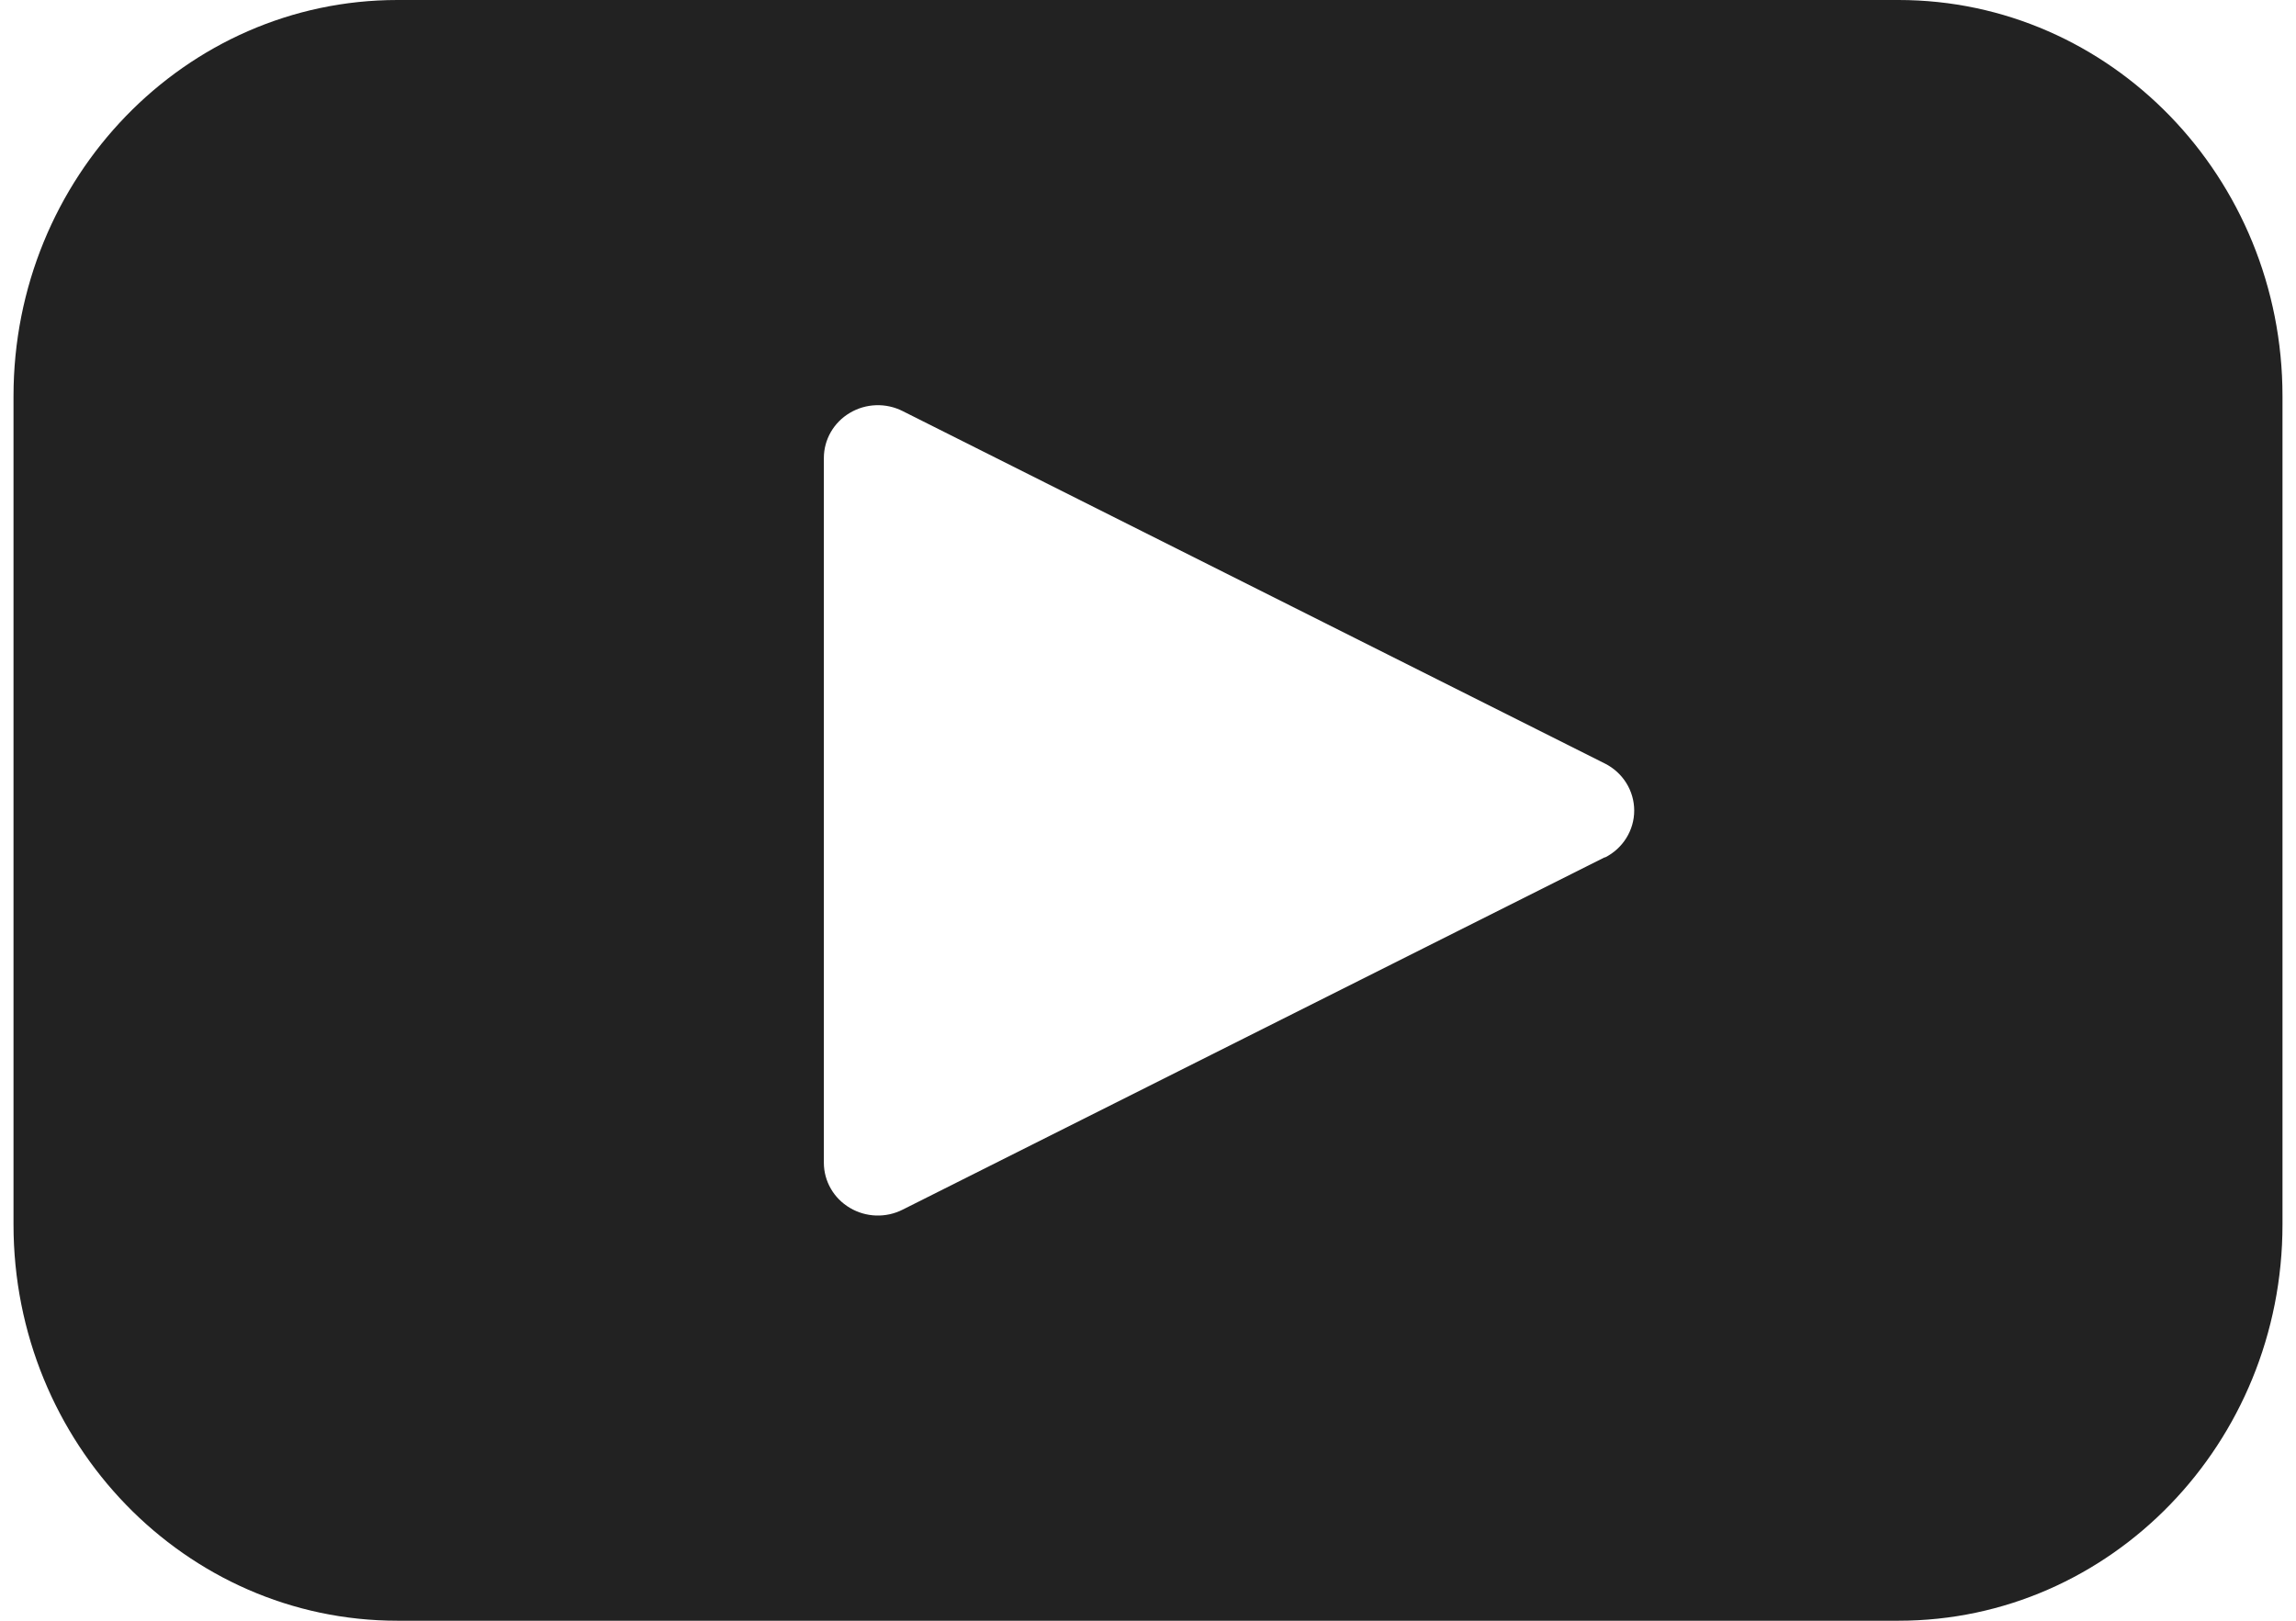<?xml version="1.0" encoding="UTF-8"?>
<svg width="34px" height="24px" viewBox="0 0 34 24" version="1.1" xmlns="http://www.w3.org/2000/svg" xmlns:xlink="http://www.w3.org/1999/xlink">
    <!-- Generator: Sketch 52.5 (67469) - http://www.bohemiancoding.com/sketch -->
    <title>Btn/Ico/youtube</title>
    <desc>Created with Sketch.</desc>
    <g id="Symbols" stroke="none" stroke-width="1" fill="none" fill-rule="evenodd">
        <g id="Footer" transform="translate(-858, -214)" fill="#222222">
            <g transform="translate(0, 61)" id="Stacked-Group-3">
                <g transform="translate(164, 0)">
                    <g id="Contact-Copy" transform="translate(191, 0)">
                        <g id="Comment-nous-suivre" transform="translate(168, 40)">
                            <g id="Btn/Icon_only/Circle-2" transform="translate(0, 91)">
                                <g id="Stacked-Group">
                                    <g id="Btn/Icon_only/Circle" transform="translate(322, 4)">
                                        <g id="Btn/icon_only/50*">
                                            <g id="Picto/youtube" transform="translate(18, 18)">
                                                <g id="noun_youtube_897675" transform="translate(-4.8, 0)">
                                                    <path d="M27.914,0 L5.686,0 C2.546,0 0,2.627 0,5.867 L0,18.133 C0,21.373 2.546,24 5.686,24 L27.914,24 C31.054,24 33.6,21.373 33.6,18.133 L33.6,5.867 C33.6,2.627 31.054,0 27.914,0 Z M23.565,12.694 L13.168,17.912 C12.92,18.038 12.623,18.028 12.385,17.886 C12.146,17.745 12,17.491 12,17.218 L12,6.782 C12,6.509 12.146,6.255 12.385,6.114 C12.623,5.972 12.92,5.962 13.168,6.088 L23.565,11.306 C23.832,11.44 24,11.709 24,12.003 C24,12.296 23.832,12.565 23.565,12.699 L23.565,12.694 Z" id="Shape"></path>
                                                </g>
                                            </g>
                                        </g>
                                    </g>
                                </g>
                            </g>
                        </g>
                    </g>
                </g>
            </g>
        </g>
    </g>
</svg>